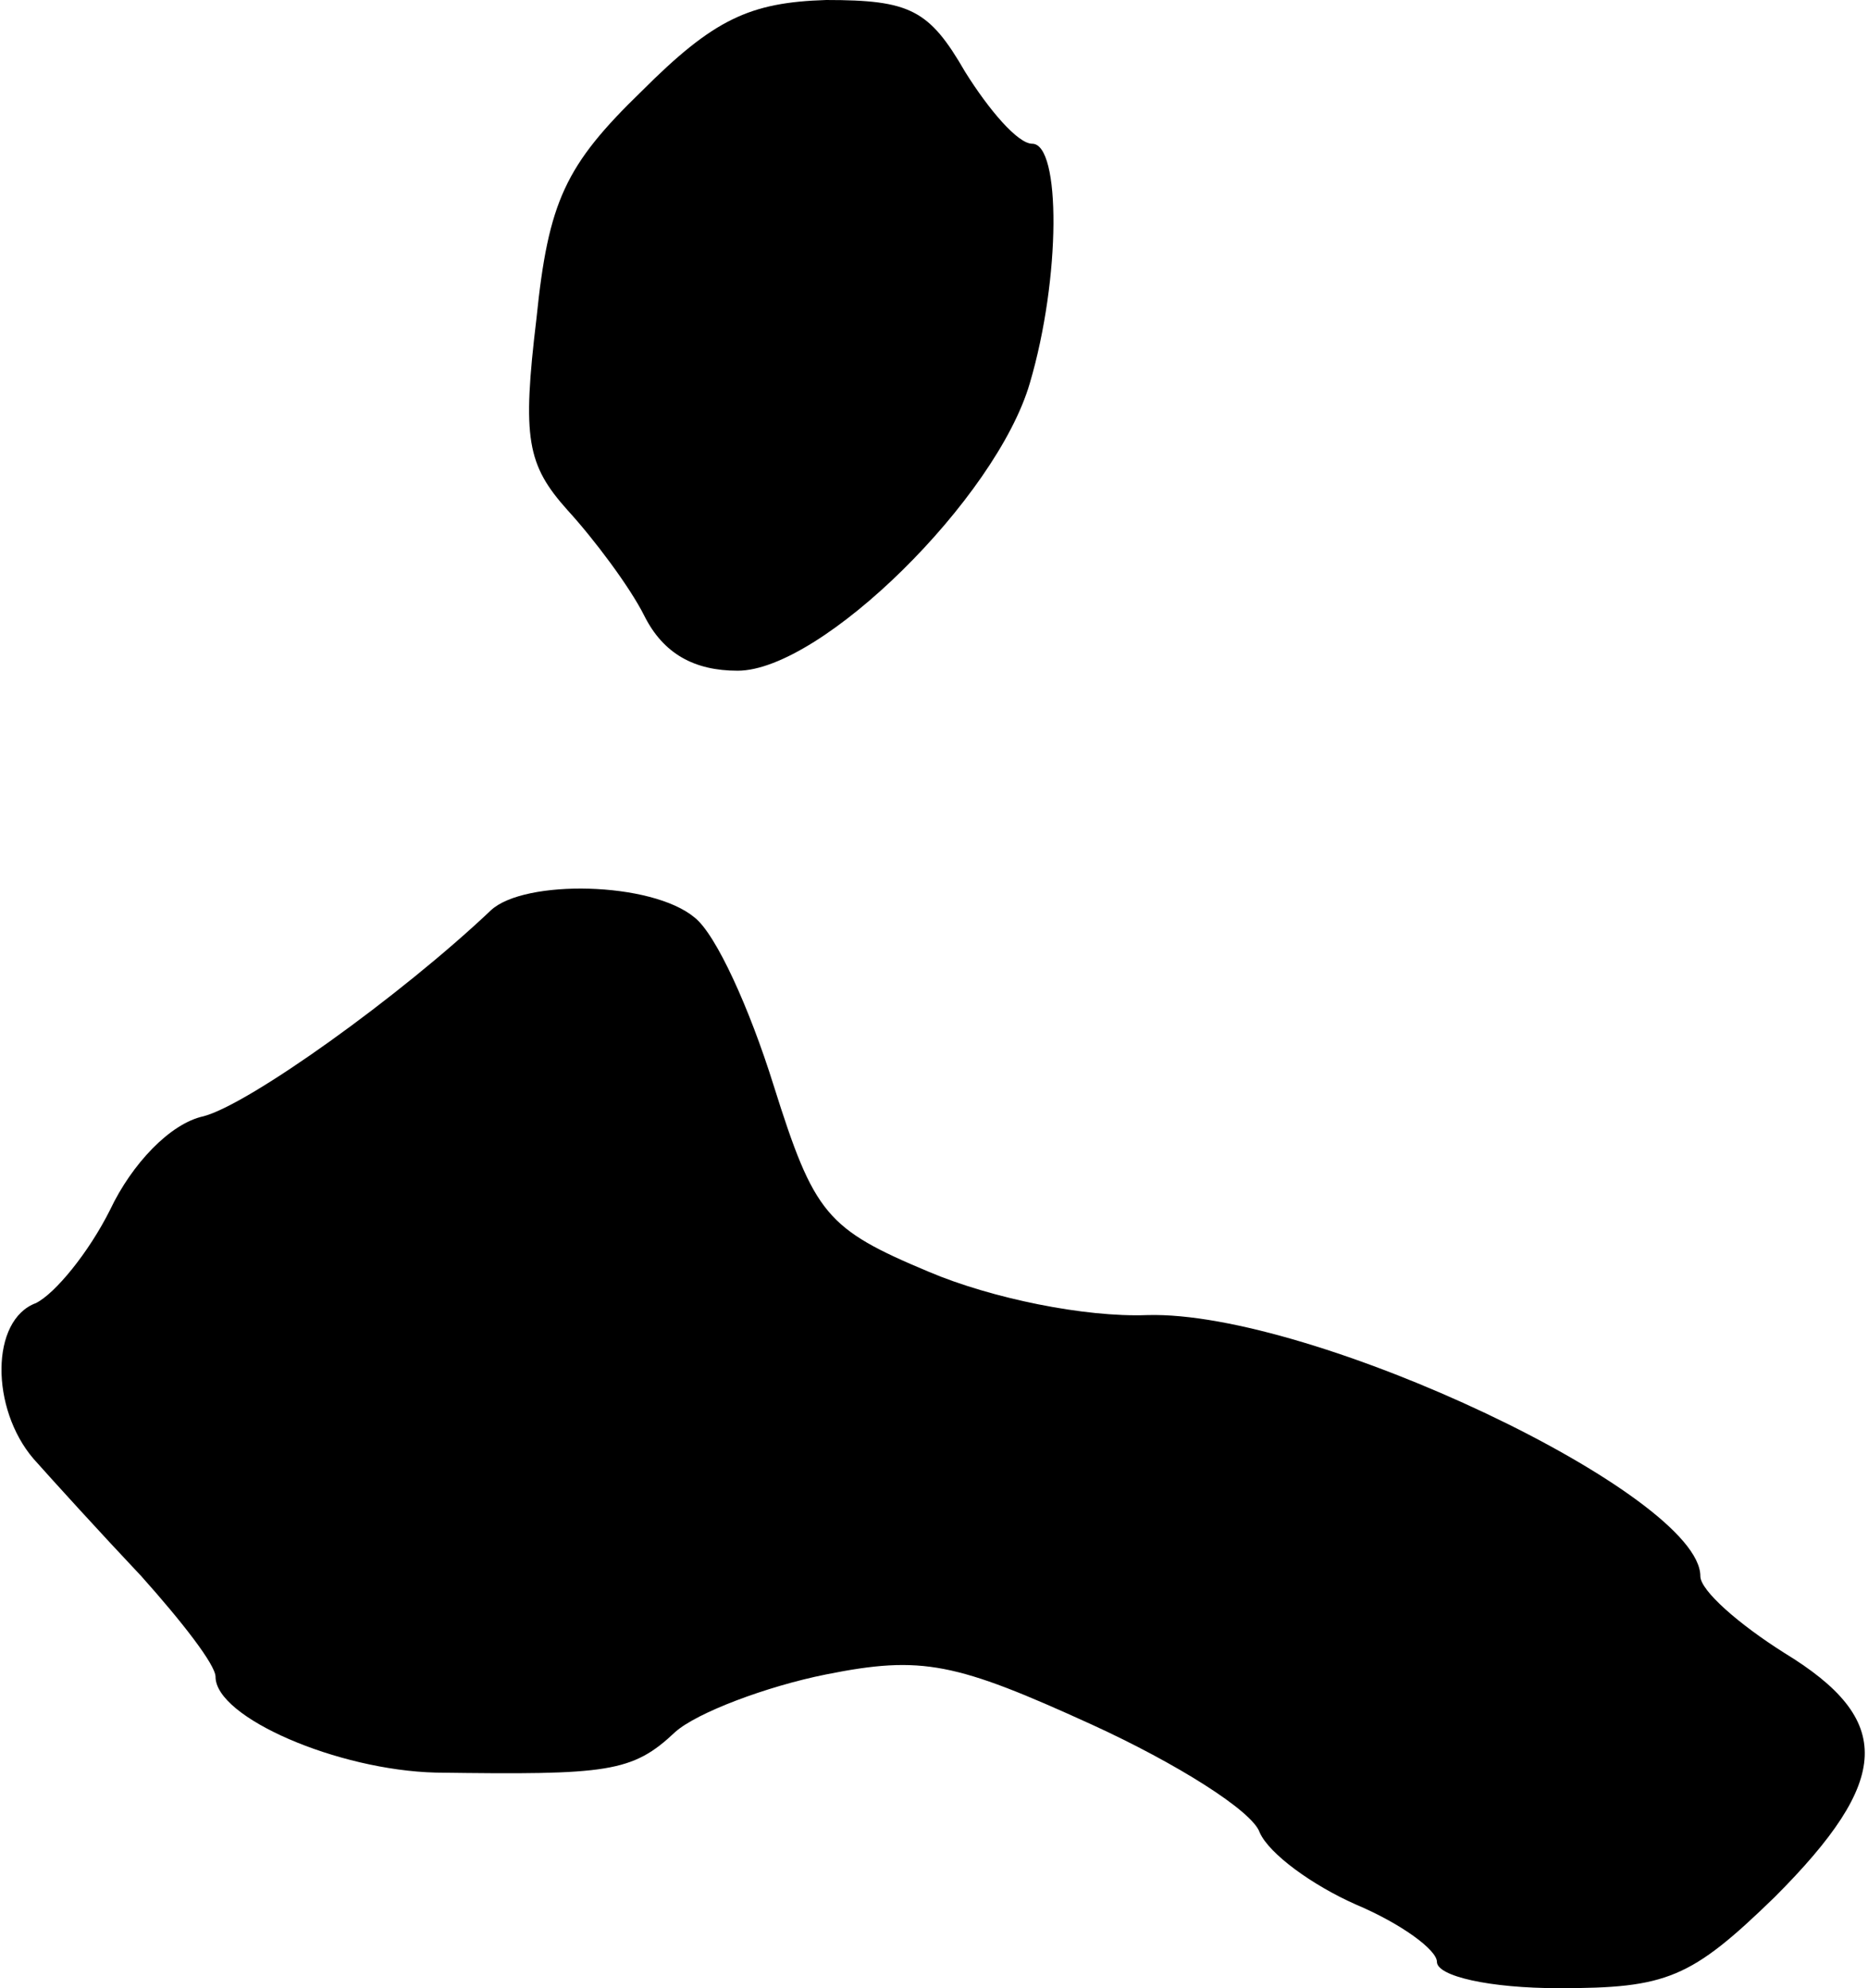 <?xml version="1.0" standalone="no"?>
<!DOCTYPE svg PUBLIC "-//W3C//DTD SVG 20010904//EN"
 "http://www.w3.org/TR/2001/REC-SVG-20010904/DTD/svg10.dtd">
<svg version="1.0" xmlns="http://www.w3.org/2000/svg"
 width="78pt" height="83pt" viewBox="0 0 78 83"
 preserveAspectRatio="xMidYMid meet">
<g transform="translate(0,83) scale(0.1,-0.1)"
fill="#000000" stroke="none">
<path d="M268 792 c-32 -31 -39 -46 -44 -95 -6 -50 -4 -61 13 -80 11 -12 26
-32 32 -44 8 -16 21 -23 39 -23 35 0 108 72 122 120 13 44 13 100 1 100 -6 0
-18 14 -28 30 -15 26 -23 30 -58 30 -32 -1 -47 -8 -77 -38z"/>
<path d="M205 450 c-38 -36 -101 -81 -120 -86 -14 -3 -30 -20 -39 -39 -9 -18
-23 -35 -31 -39 -19 -7 -19 -44 -1 -65 8 -9 28 -31 45 -49 17 -19 31 -37 31
-42 0 -17 51 -39 92 -40 72 -1 82 0 100 17 9 8 38 19 63 24 40 8 54 5 111 -21
35 -16 67 -36 70 -45 4 -9 22 -22 40 -30 19 -8 34 -19 34 -24 0 -6 22 -11 51
-11 45 0 55 4 90 38 49 49 50 74 4 102 -19 12 -35 26 -35 32 0 34 -162 111
-231 109 -26 -1 -65 7 -91 18 -43 18 -48 24 -65 78 -10 32 -24 63 -33 70 -18
15 -71 16 -85 3z"/>
</g>
</svg>
